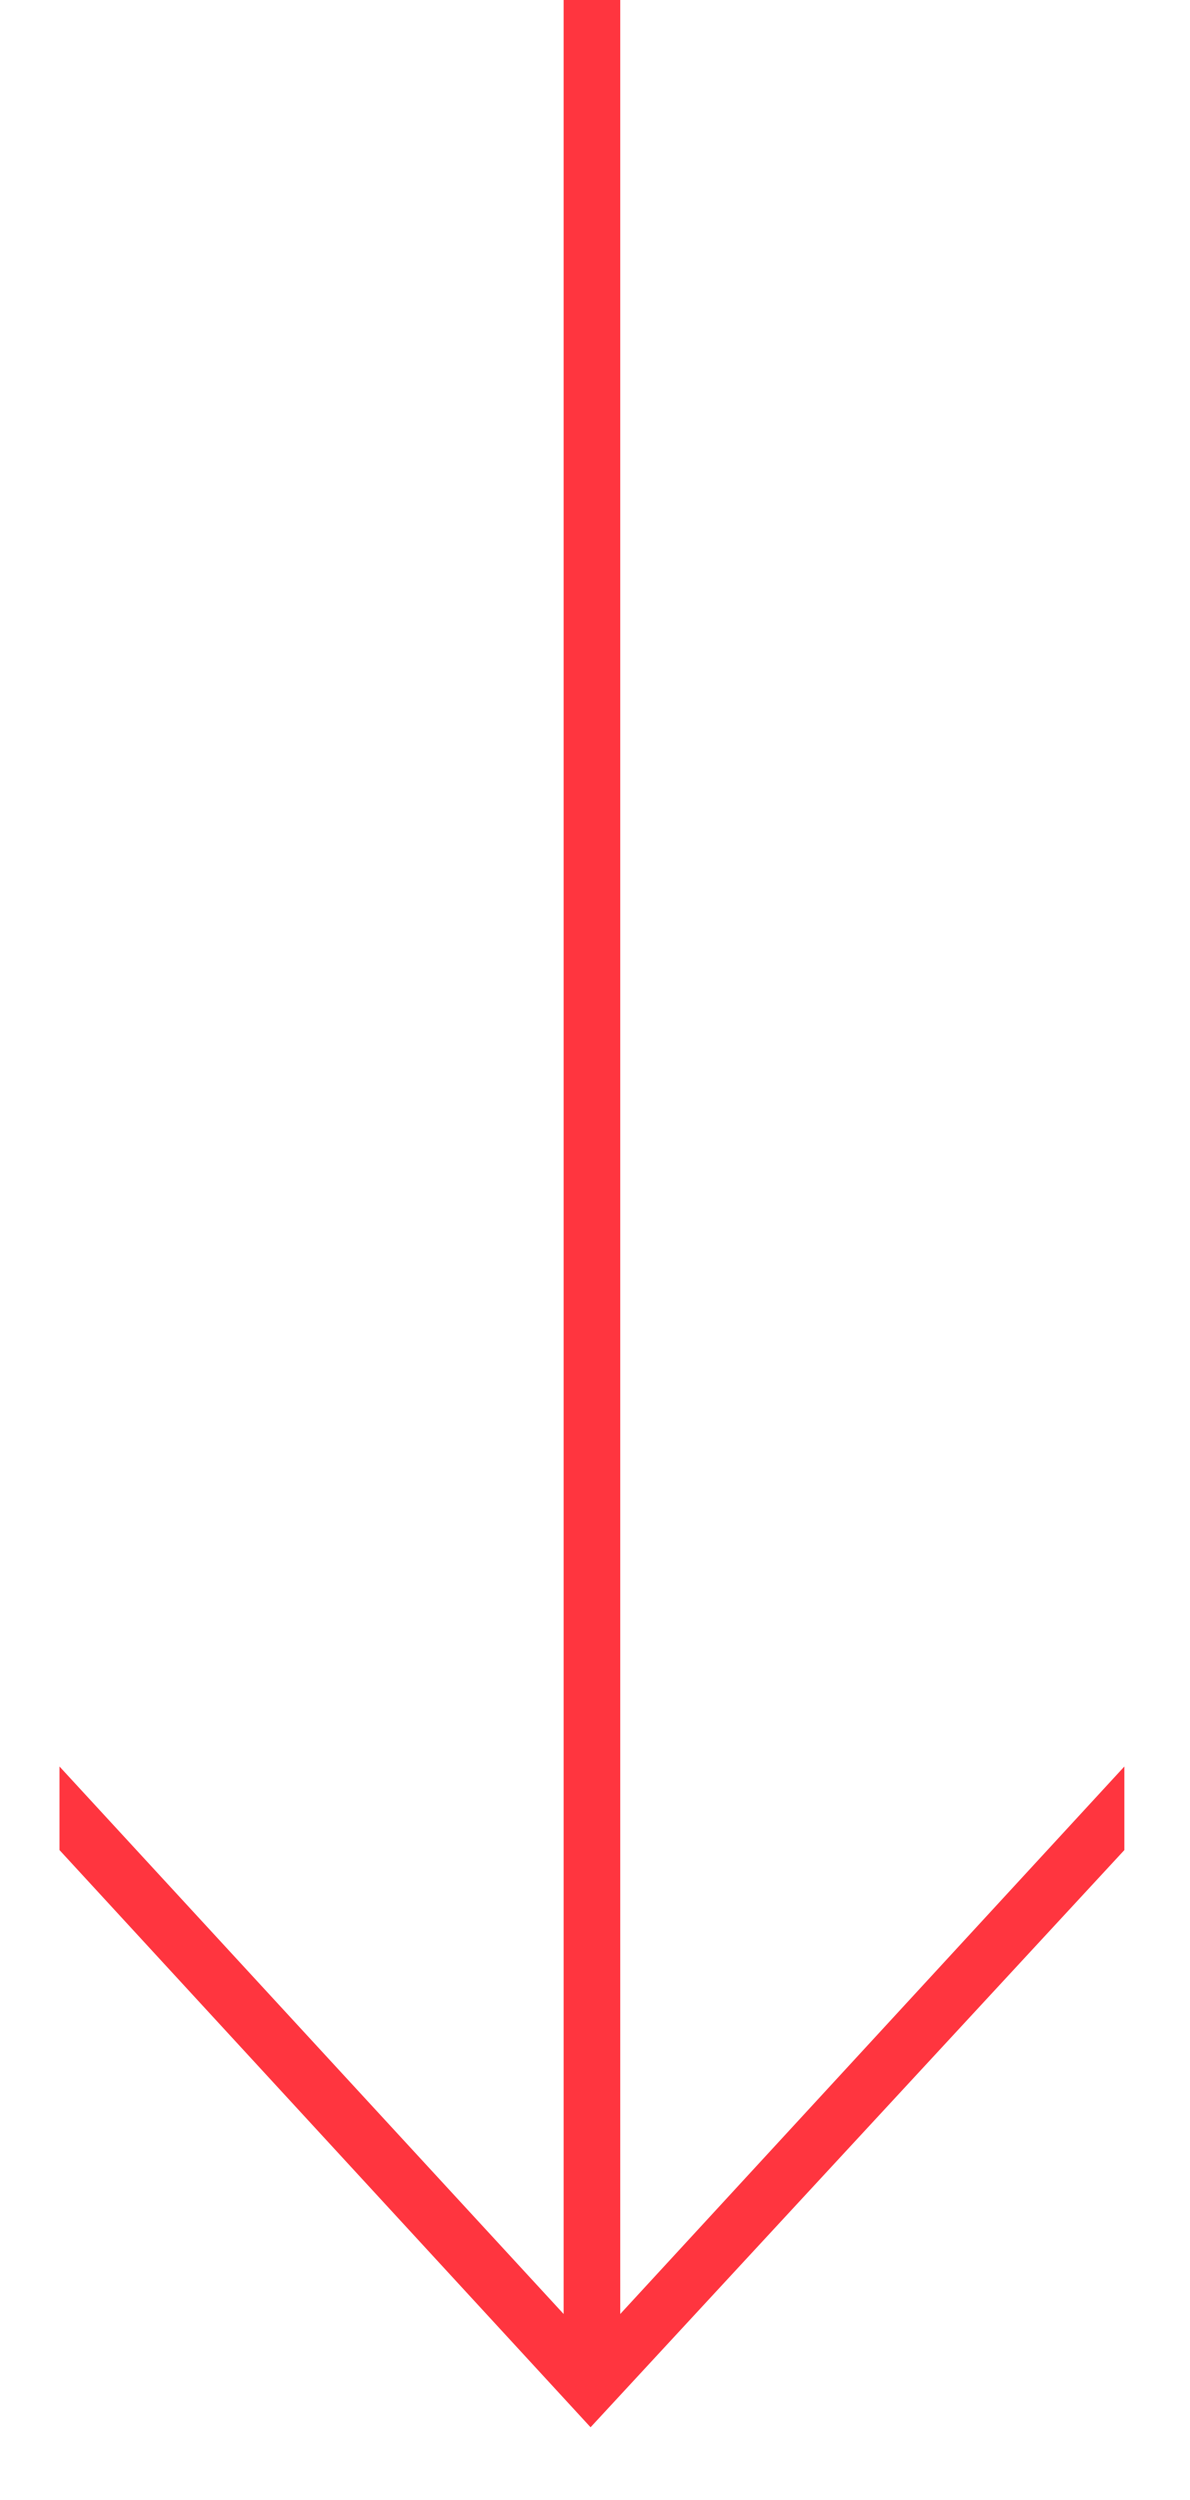 <?xml version="1.0" encoding="utf-8"?>
<!-- Generator: Adobe Illustrator 16.0.0, SVG Export Plug-In . SVG Version: 6.00 Build 0)  -->
<!DOCTYPE svg PUBLIC "-//W3C//DTD SVG 1.1//EN" "http://www.w3.org/Graphics/SVG/1.1/DTD/svg11.dtd">
<svg version="1.1" id="Calque_1" xmlns="http://www.w3.org/2000/svg" xmlns:xlink="http://www.w3.org/1999/xlink" x="0px" y="0px"
	 width="50px" height="105px" viewBox="0 0 50 105" enable-background="new 0 0 50 105" xml:space="preserve">
<polygon fill="#FF353F" points="23.682,0 23.682,97.188 2.5,74.193 2.5,77.703 24.814,101.945 47.242,77.703 47.242,74.193 
	26.061,97.188 26.061,0 "/>
</svg>

